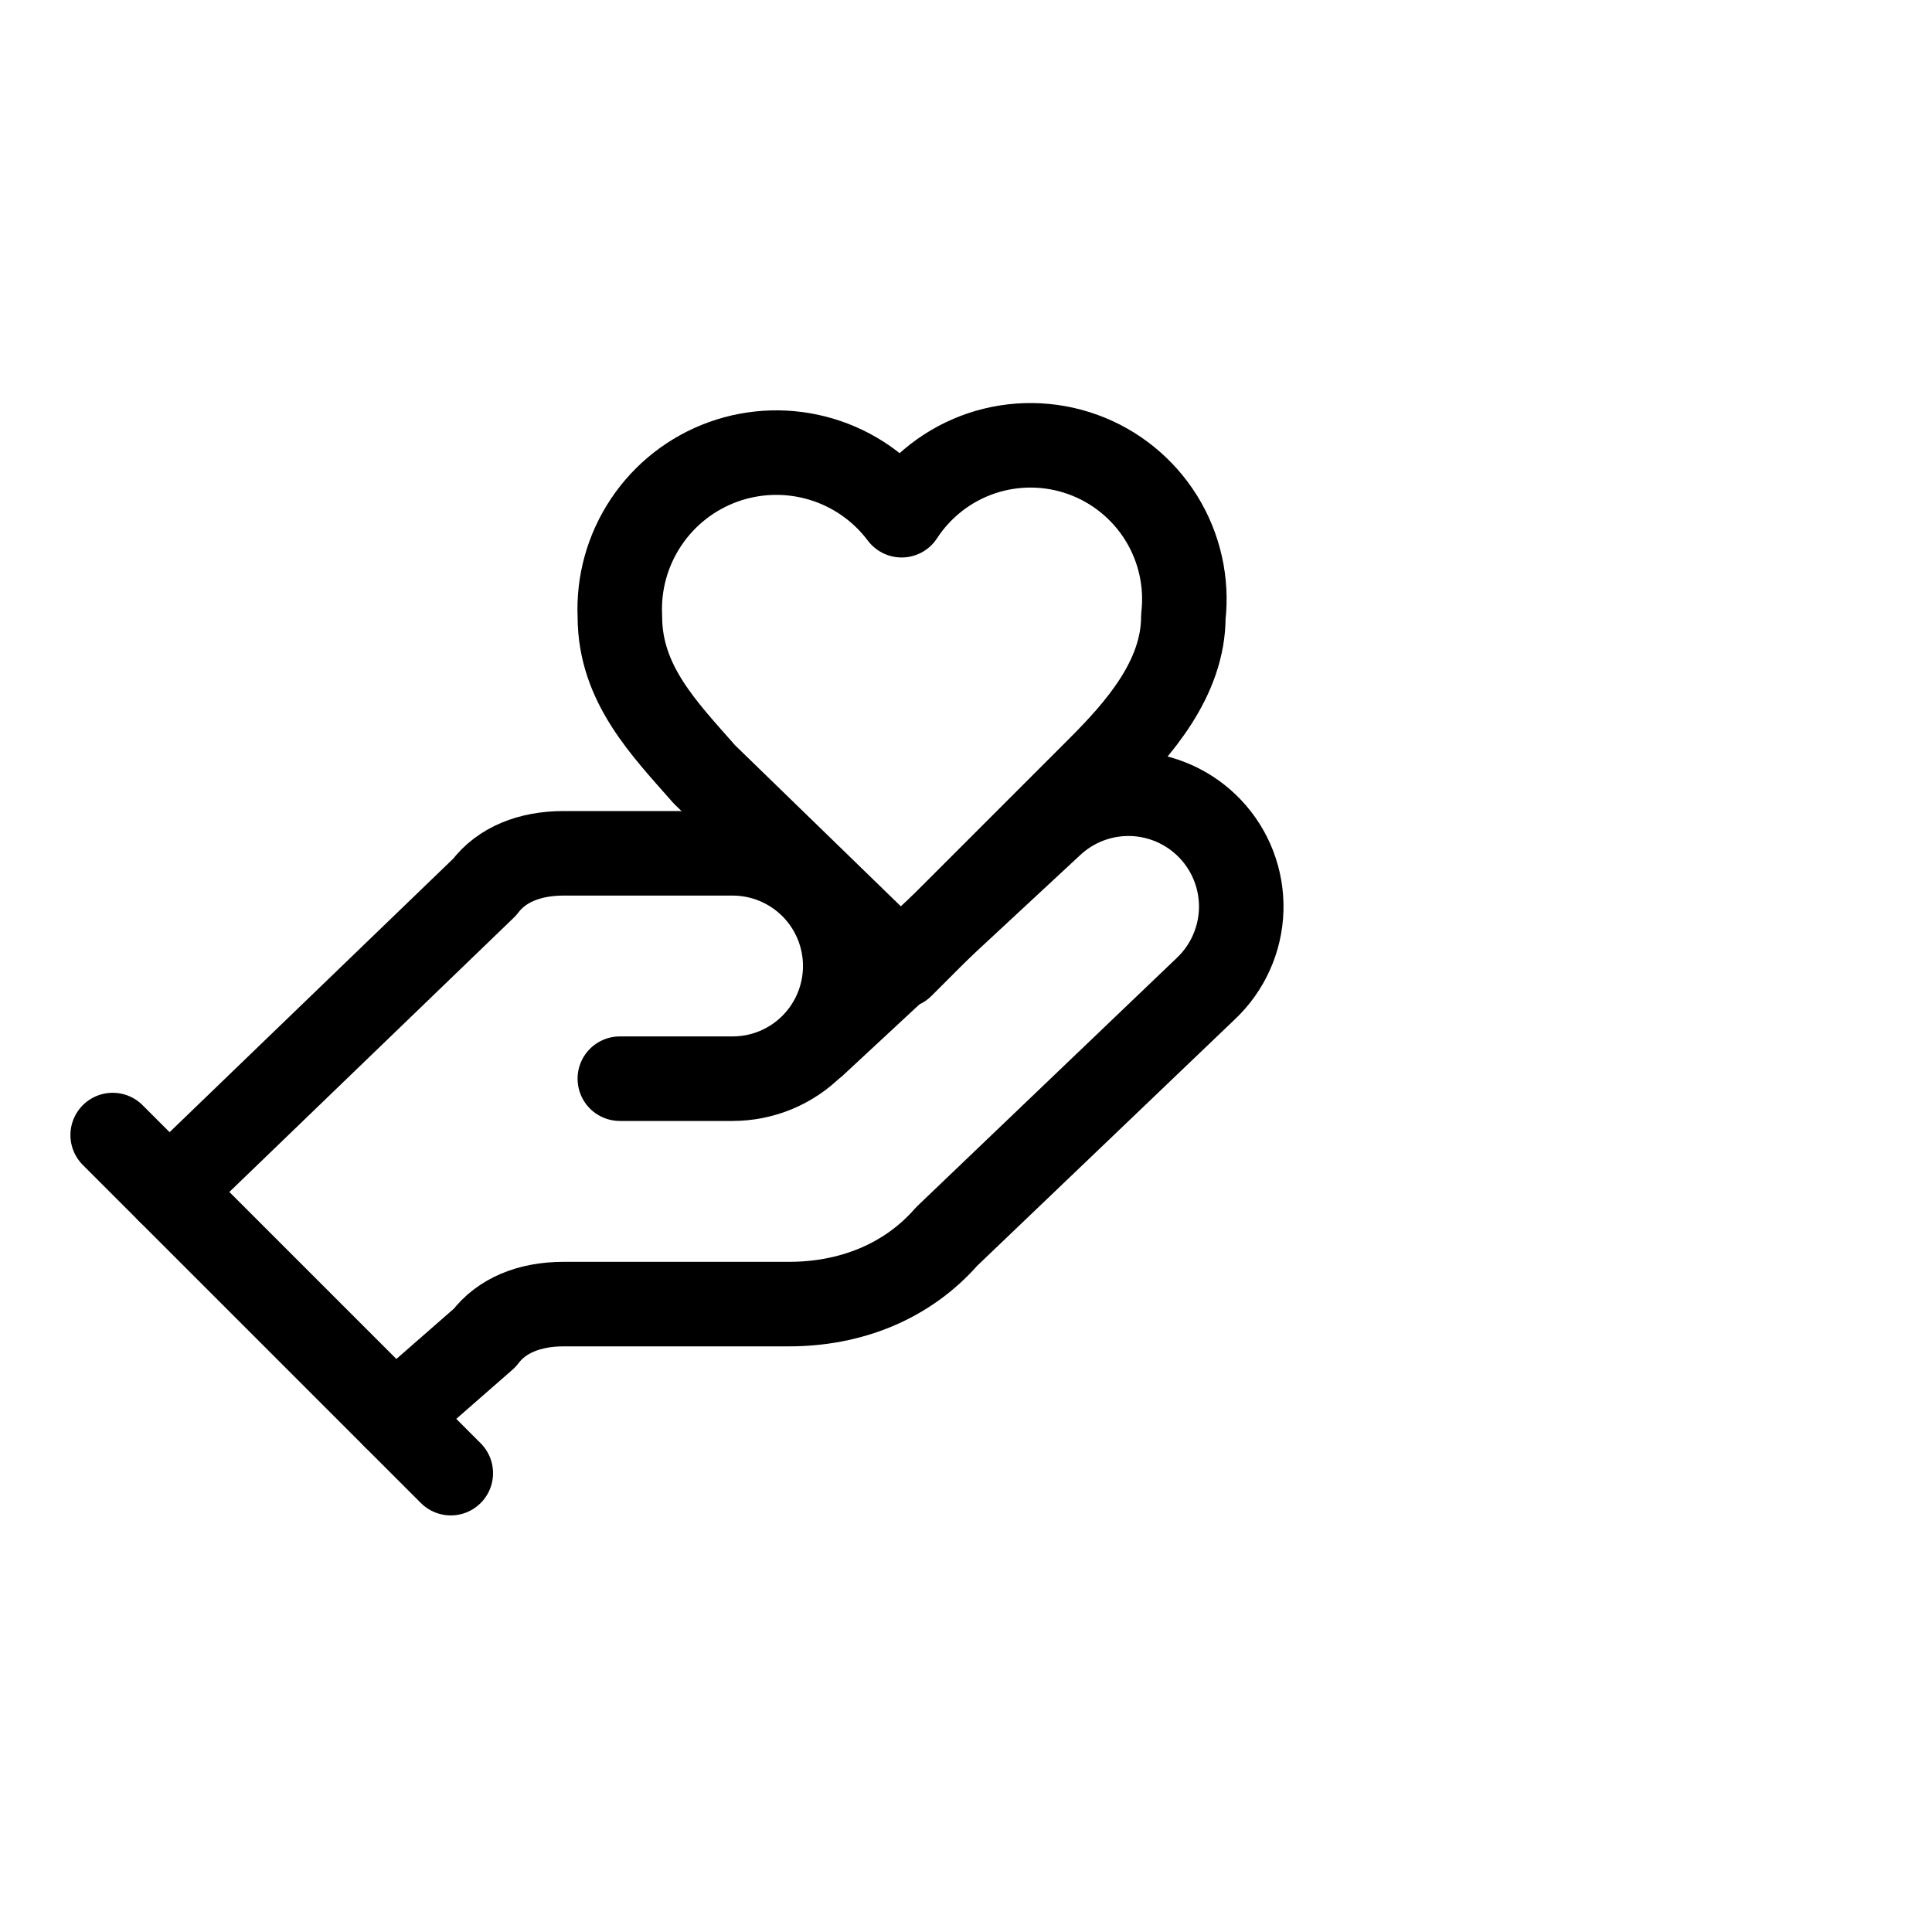 <?xml version="1.0" encoding="UTF-8"?> <svg xmlns="http://www.w3.org/2000/svg" width="40" height="40" viewBox="0 0 40 40" fill="none"><path d="M12.833 22.333H15.167C15.786 22.333 16.379 22.088 16.817 21.65C17.254 21.212 17.5 20.619 17.5 20C17.5 19.381 17.254 18.788 16.817 18.35C16.379 17.913 15.786 17.667 15.167 17.667H11.667C10.967 17.667 10.383 17.9 10.033 18.367L3.5 24.667" stroke="black" stroke-width="1.75" stroke-linecap="round" stroke-linejoin="round"></path><path d="M8.167 29.333L10.034 27.7C10.384 27.233 10.967 27 11.667 27H16.334C17.617 27 18.784 26.533 19.6 25.6L24.967 20.467C25.417 20.041 25.68 19.454 25.698 18.835C25.715 18.216 25.486 17.615 25.06 17.165C24.635 16.715 24.048 16.452 23.429 16.434C22.81 16.417 22.209 16.646 21.759 17.072L16.859 21.622" stroke="black" stroke-width="1.75" stroke-linecap="round" stroke-linejoin="round"></path><path d="M2.333 23.5L9.333 30.5" stroke="black" stroke-width="1.75" stroke-linecap="round" stroke-linejoin="round"></path><path d="M22.75 15.917C23.567 15.1 24.5 14.05 24.5 12.767C24.582 12.054 24.42 11.334 24.042 10.725C23.663 10.115 23.09 9.651 22.415 9.408C21.74 9.165 21.002 9.157 20.322 9.385C19.642 9.614 19.059 10.065 18.667 10.667C18.25 10.112 17.667 9.705 17.003 9.507C16.338 9.308 15.627 9.328 14.975 9.562C14.322 9.797 13.762 10.235 13.377 10.812C12.991 11.389 12.801 12.074 12.834 12.767C12.834 14.167 13.767 15.1 14.584 16.033L18.667 20L22.75 15.917Z" stroke="black" stroke-width="1.75" stroke-linecap="round" stroke-linejoin="round"></path></svg> 